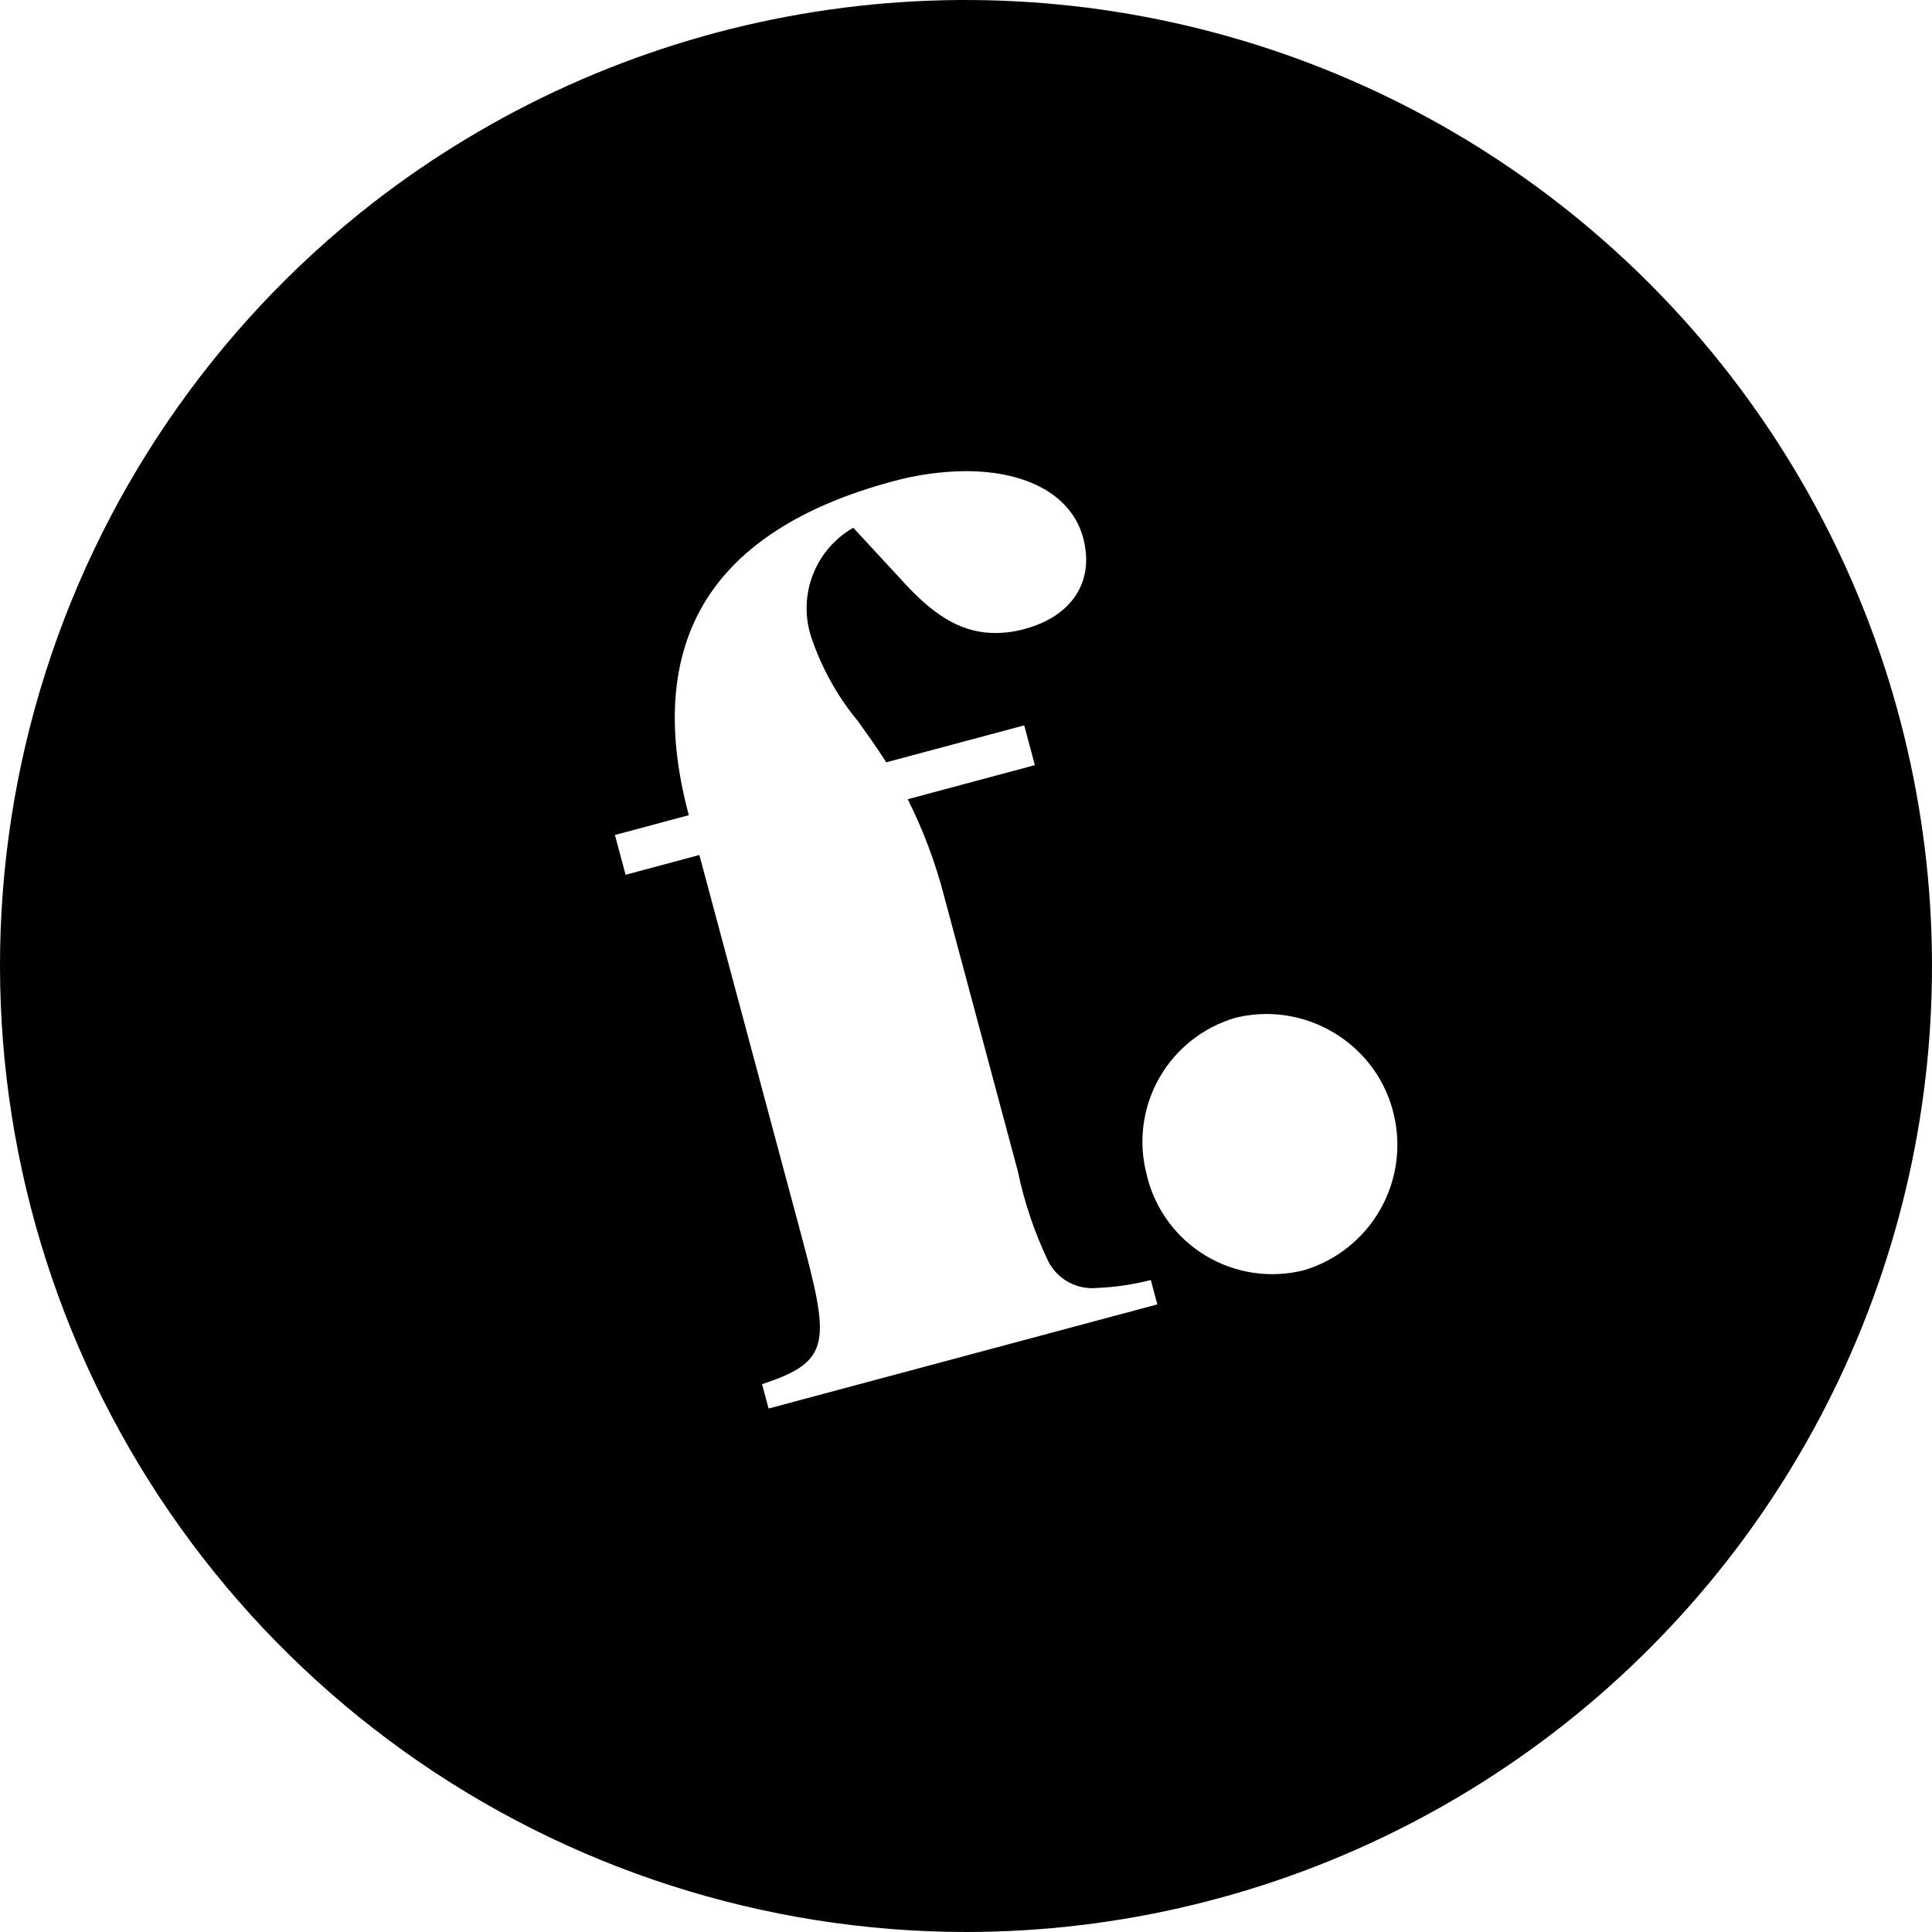 <svg width="60" height="60" viewBox="0 0 60 60" fill="none" xmlns="http://www.w3.org/2000/svg">
<path d="M29.992 60C23.741 59.992 17.647 58.034 12.562 54.399C7.477 50.764 3.653 45.633 1.625 39.723C-0.404 33.812 -0.536 27.416 1.246 21.427C3.028 15.438 6.636 10.154 11.566 6.312C15.339 3.382 19.756 1.394 24.452 0.514C29.147 -0.366 33.985 -0.113 38.563 1.252C43.142 2.616 47.328 5.054 50.773 8.361C54.219 11.668 56.826 15.749 58.376 20.266C59.926 24.783 60.375 29.604 59.686 34.329C58.997 39.054 57.189 43.546 54.413 47.432C51.637 51.318 47.973 54.486 43.725 56.672C39.478 58.858 34.77 59.999 29.992 60ZM21.72 26.555L24.838 38.187C25.772 41.669 25.865 42.267 23.666 42.986L23.869 43.743L35.942 40.509L35.739 39.752C35.187 39.894 34.621 39.977 34.052 39.999C33.752 40.026 33.451 39.963 33.187 39.819C32.922 39.676 32.706 39.458 32.565 39.192C32.133 38.295 31.813 37.349 31.61 36.374L29.325 27.848C29.055 26.802 28.675 25.787 28.191 24.821L32.139 23.762L31.808 22.527L27.523 23.674C27.223 23.204 26.927 22.791 26.639 22.391C25.99 21.604 25.494 20.702 25.176 19.733C24.985 19.108 25.011 18.437 25.252 17.83C25.492 17.222 25.932 16.715 26.499 16.39L28.145 18.17C29.118 19.214 29.947 19.659 30.916 19.659C31.221 19.657 31.523 19.615 31.817 19.534C33.301 19.137 34.001 18.049 33.637 16.699C33.29 15.404 31.93 14.632 29.997 14.632C29.229 14.638 28.465 14.745 27.724 14.95C25.051 15.665 23.145 16.837 22.061 18.431C20.863 20.191 20.638 22.507 21.392 25.317L19.097 25.931L19.428 27.167L21.722 26.552L21.72 26.555ZM39.338 31.49C39.02 31.491 38.703 31.528 38.393 31.601C37.382 31.889 36.523 32.562 36.003 33.475C35.483 34.389 35.343 35.47 35.614 36.486C35.614 36.5 35.62 36.514 35.624 36.528V36.537C35.752 37.048 35.979 37.529 36.294 37.952C36.608 38.375 37.002 38.732 37.455 39.003C37.907 39.273 38.409 39.452 38.931 39.528C39.452 39.604 39.984 39.577 40.495 39.448C41.49 39.151 42.333 38.484 42.852 37.585C43.371 36.687 43.527 35.623 43.287 34.614C43.077 33.716 42.564 32.917 41.834 32.352C41.121 31.797 40.244 31.494 39.34 31.49H39.338Z" fill="currentColor"/>
</svg>
